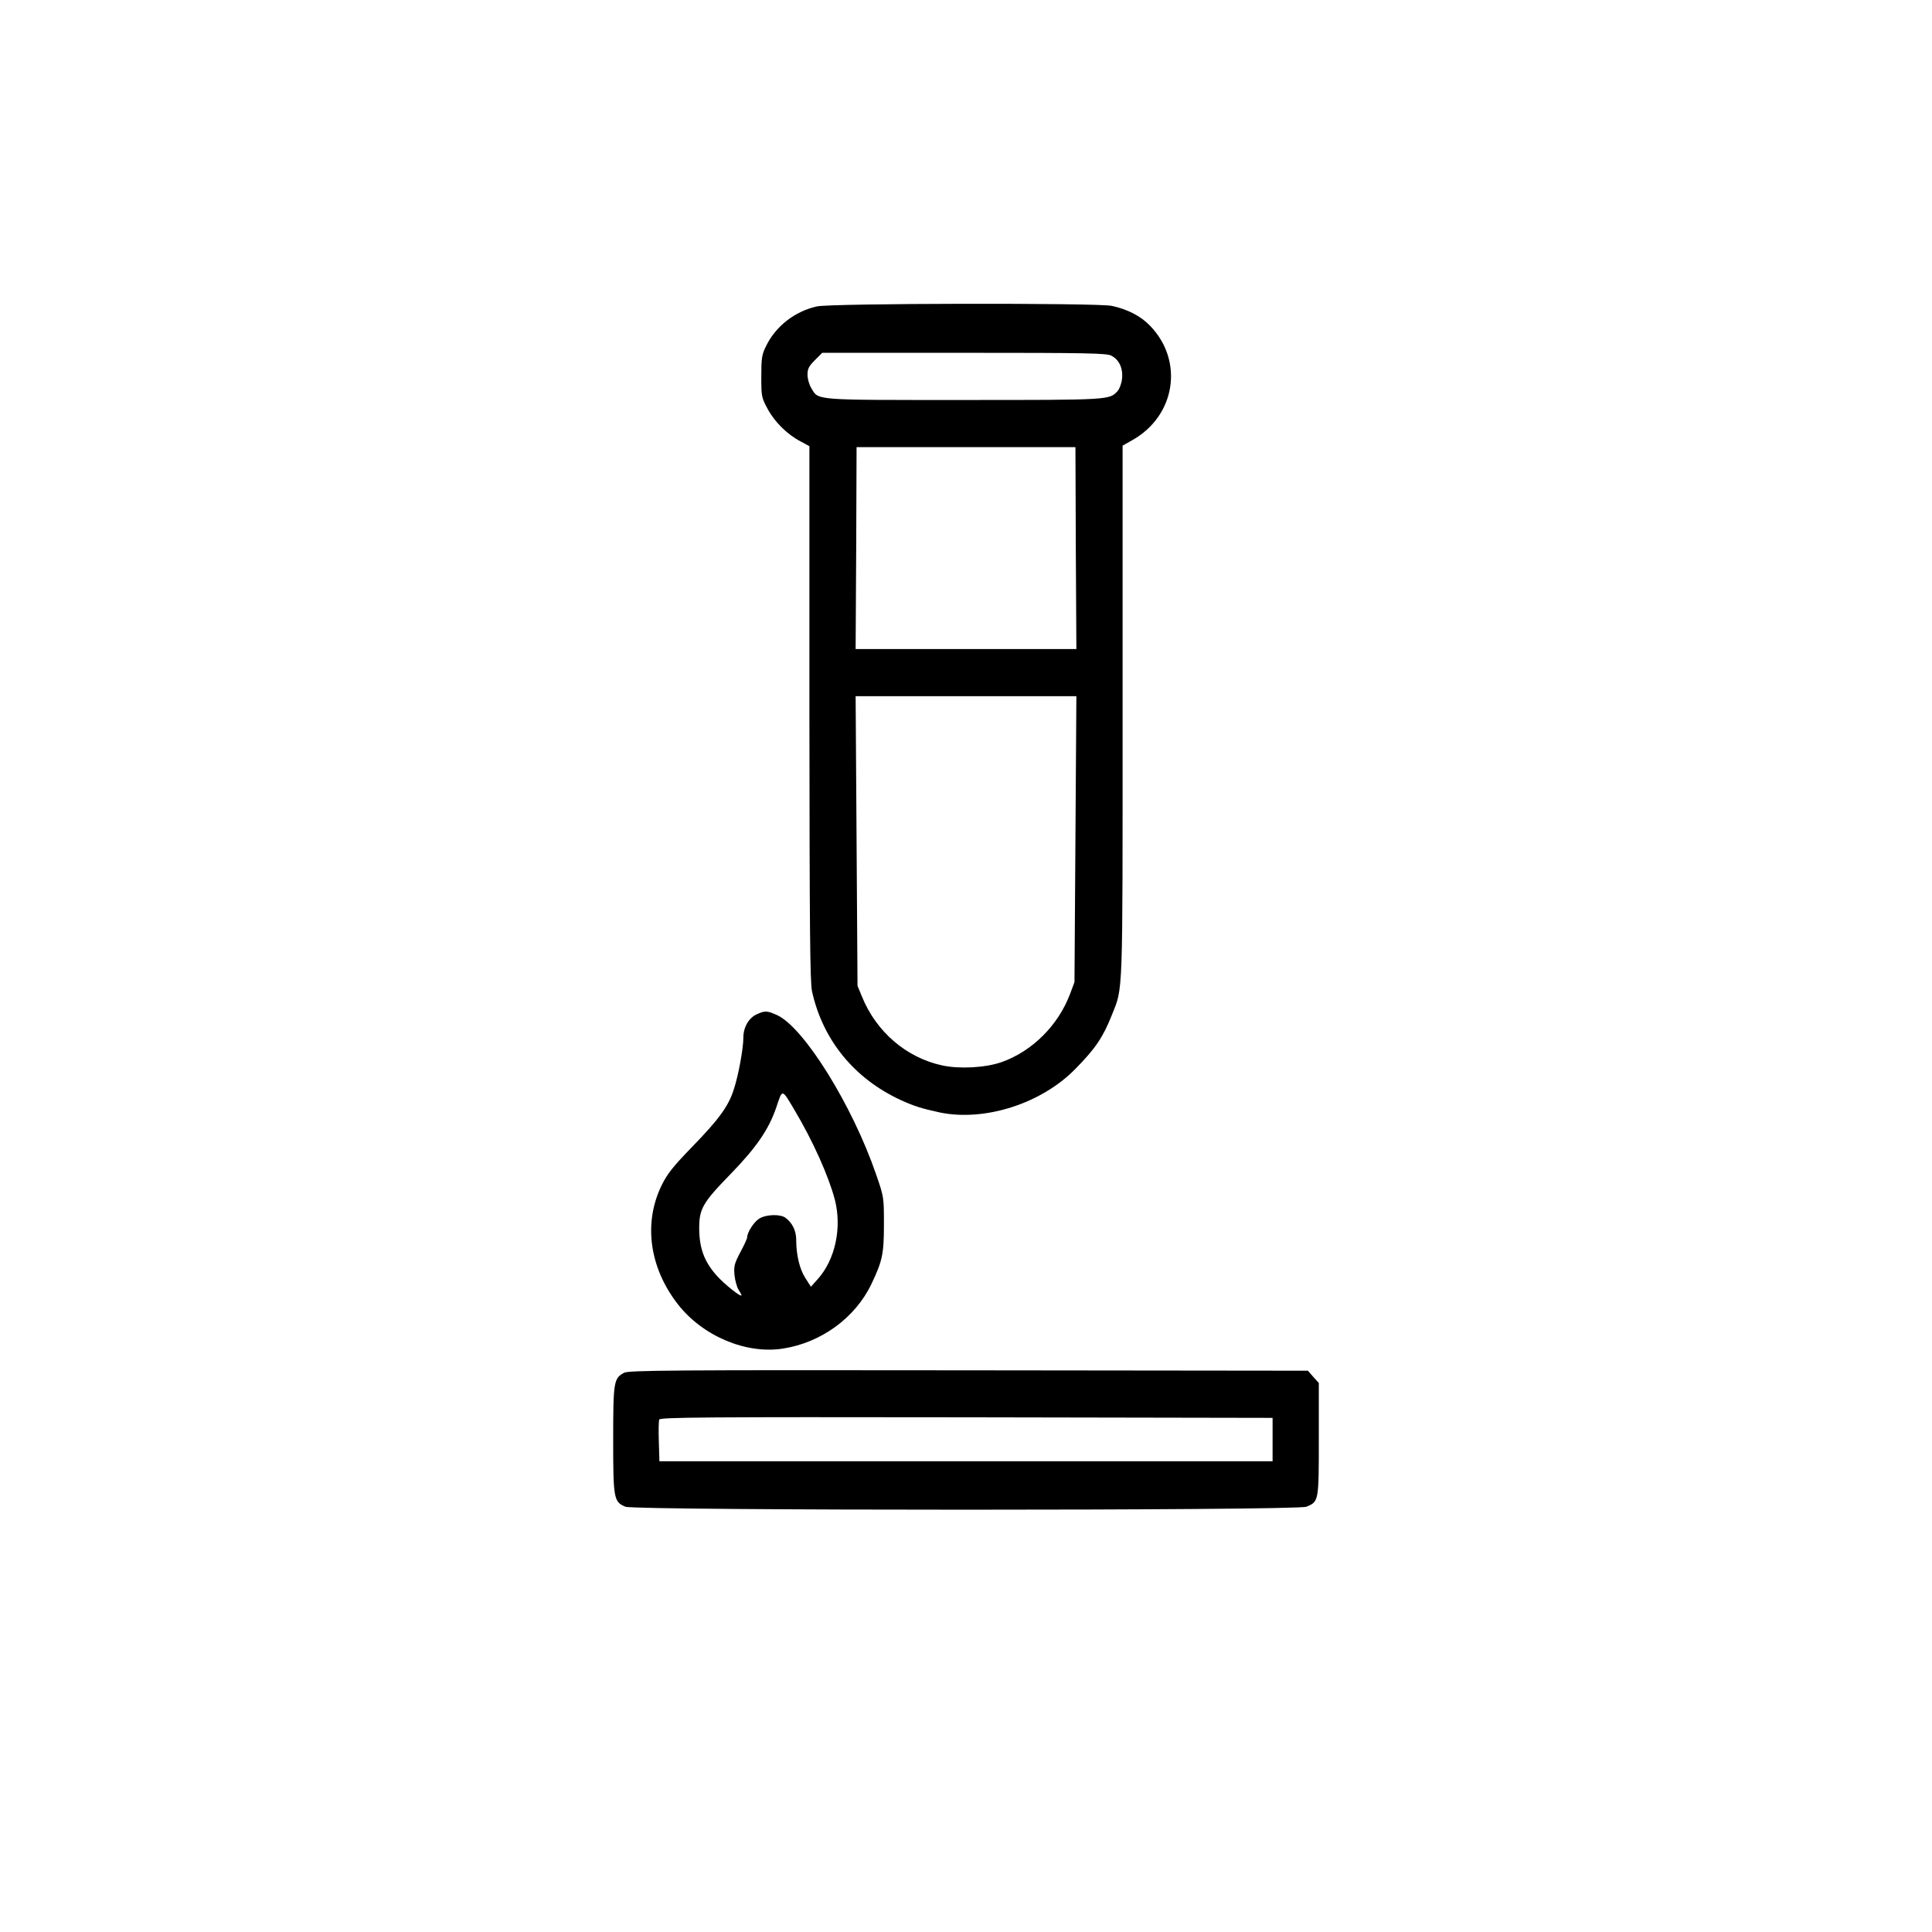 <svg xmlns="http://www.w3.org/2000/svg" width="1024pt" height="1024pt" viewBox="0 0 1024 1024" preserveAspectRatio="xMidYMid meet"><g transform="translate(0,1024) scale(0.1,-0.1)" fill="#000000" stroke="none"><path d="M4330 8616 c-117 -26 -219 -105 -270 -211 -22 -44 -25 -63 -25 -160 0 -106 1 -112 34 -173 38 -70 104 -135 175 -172 l46 -25 0 -1415 c1 -1138 3 -1427 14 -1475 57 -257 223 -461 469 -575 72 -33 111 -45 207 -66 239 -50 542 47 722 233 104 106 144 165 191 283 60 151 57 71 57 1610 l0 1408 53 30 c228 129 273 420 92 606 -49 51 -119 87 -203 105 -77 16 -1487 14 -1562 -3z m1560 -261 c42 -21 63 -68 57 -122 -2 -24 -13 -53 -23 -65 -44 -48 -35 -48 -814 -48 -807 0 -770 -3 -810 63 -11 18 -20 49 -20 71 0 31 7 45 39 77 l39 39 751 0 c653 0 756 -2 781 -15z m-188 -1020 l3 -535 -585 0 -585 0 3 535 2 535 580 0 580 0 2 -535z m-2 -1542 l-5 -758 -23 -62 c-63 -168 -202 -306 -365 -363 -84 -29 -220 -37 -313 -17 -190 41 -350 178 -426 366 l-23 56 -5 768 -5 767 585 0 585 0 -5 -757z"></path><path d="M4013 4865 c-44 -19 -73 -69 -73 -124 0 -58 -26 -201 -51 -276 -28 -88 -78 -157 -219 -302 -101 -104 -133 -144 -162 -203 -99 -200 -67 -438 85 -633 131 -168 360 -265 555 -235 204 31 385 163 471 343 58 122 66 159 66 315 0 144 0 146 -42 267 -126 366 -383 779 -525 843 -51 23 -63 24 -105 5z m199 -510 c98 -165 180 -349 213 -474 38 -149 2 -318 -92 -422 l-35 -39 -30 47 c-30 47 -48 122 -48 203 0 46 -20 88 -56 115 -27 21 -103 19 -140 -4 -28 -17 -64 -73 -64 -100 0 -6 -16 -41 -36 -78 -32 -61 -35 -74 -31 -121 3 -30 13 -64 21 -77 9 -14 16 -27 16 -30 0 -14 -93 60 -134 107 -63 72 -89 142 -90 243 -1 107 17 139 165 291 139 143 204 238 244 356 33 98 28 99 97 -17z"></path><path d="M3308 2964 c-55 -29 -58 -47 -58 -354 0 -314 3 -330 65 -356 51 -21 3559 -21 3609 0 66 27 66 28 66 358 l0 298 -29 32 -29 33 -1799 2 c-1577 2 -1801 0 -1825 -13z m3437 -354 l0 -115 -1625 0 -1625 0 -3 103 c-2 57 -1 110 2 118 5 12 239 14 1628 12 l1623 -3 0 -115z"></path></g></svg>